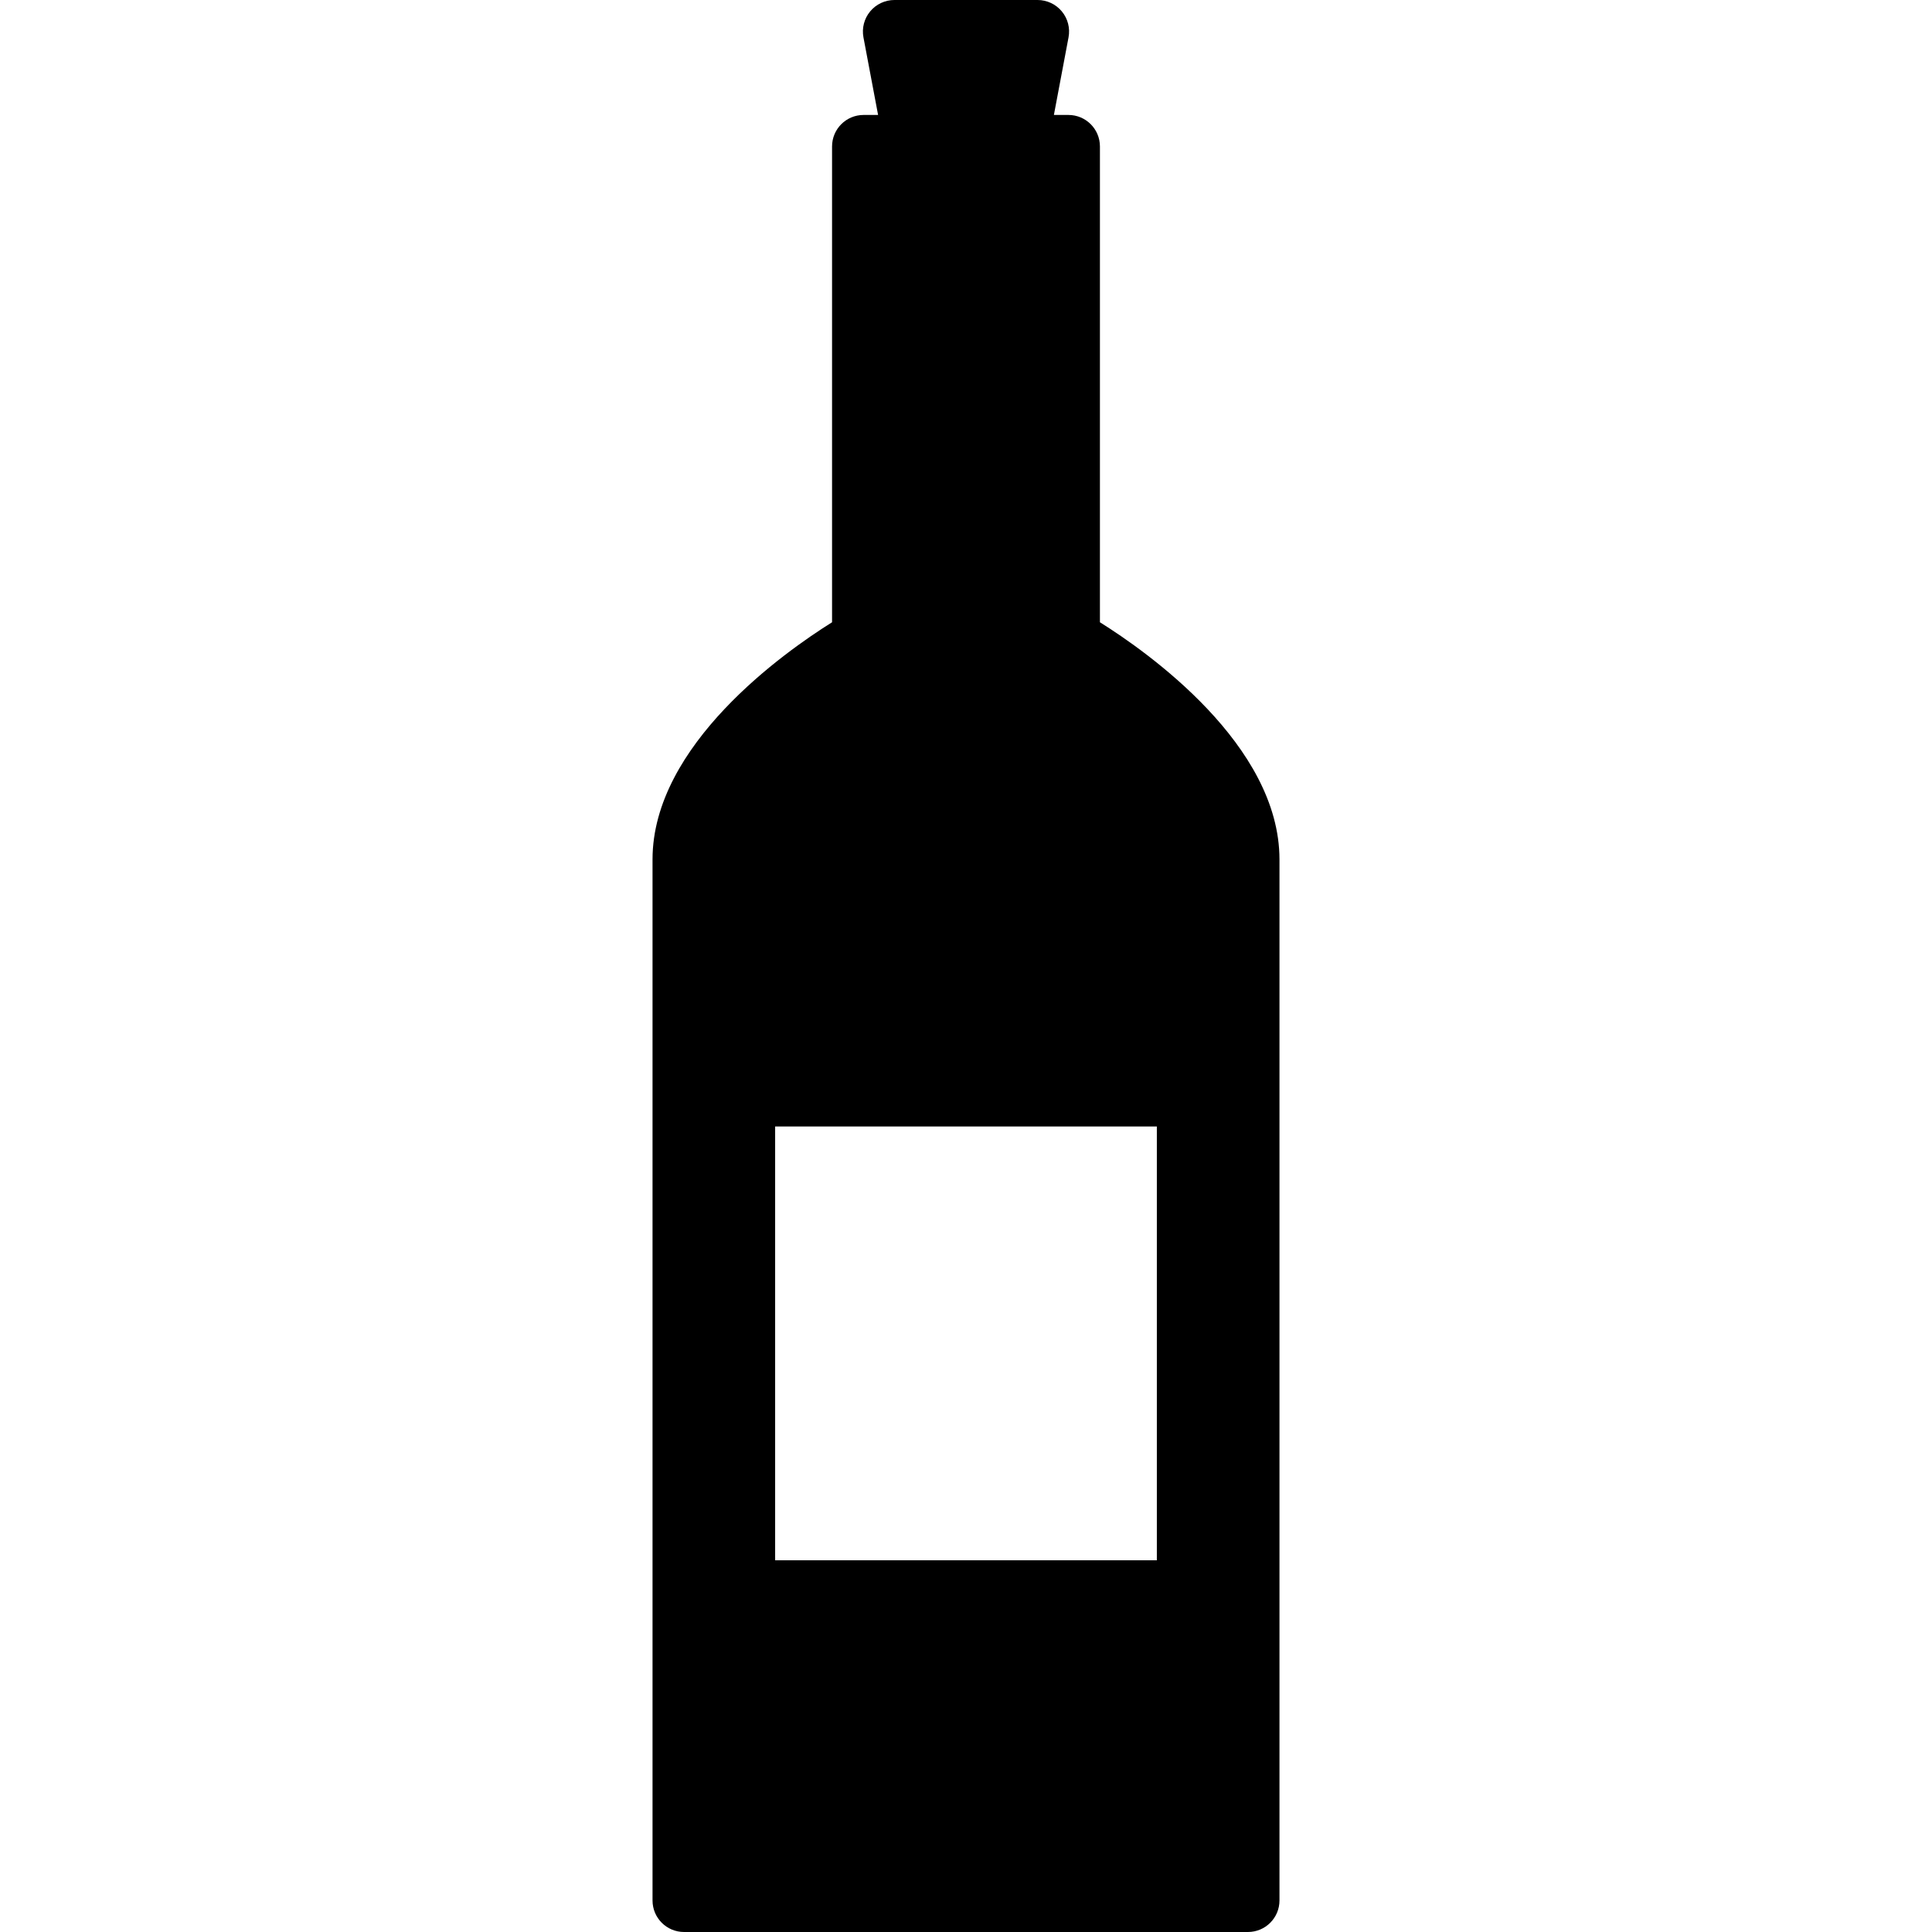 <?xml version="1.0" encoding="iso-8859-1"?>
<!-- Uploaded to: SVG Repo, www.svgrepo.com, Generator: SVG Repo Mixer Tools -->
<!DOCTYPE svg PUBLIC "-//W3C//DTD SVG 1.1//EN" "http://www.w3.org/Graphics/SVG/1.1/DTD/svg11.dtd">
<svg fill="#000000" version="1.1" id="Capa_1" xmlns="http://www.w3.org/2000/svg" xmlns:xlink="http://www.w3.org/1999/xlink" 
	 width="800px" height="800px" viewBox="0 0 420 420.001" xml:space="preserve"
	>
<g>
	<g>
		<path d="M239.115,135.275V31.84c0-3.783-3.065-6.85-6.852-6.85h-3.156l3.182-16.868c0.38-2.004-0.155-4.072-1.457-5.643
			C229.531,0.909,227.598,0,225.559,0h-31.12c-2.039,0-3.973,0.909-5.274,2.479s-1.835,3.639-1.458,5.643l3.183,16.868h-3.156
			c-3.784,0-6.852,3.067-6.852,6.85v103.435c-10.26,6.418-39.028,26.64-39.028,51.561V413.15c0,3.783,3.068,6.851,6.851,6.851
			h122.59c3.78,0,6.852-3.065,6.852-6.851V186.835C278.144,161.915,249.375,141.693,239.115,135.275z M251.488,339.189h-82.98v-94.3
			h82.98V339.189z"/>
	</g>
</g>
</svg>